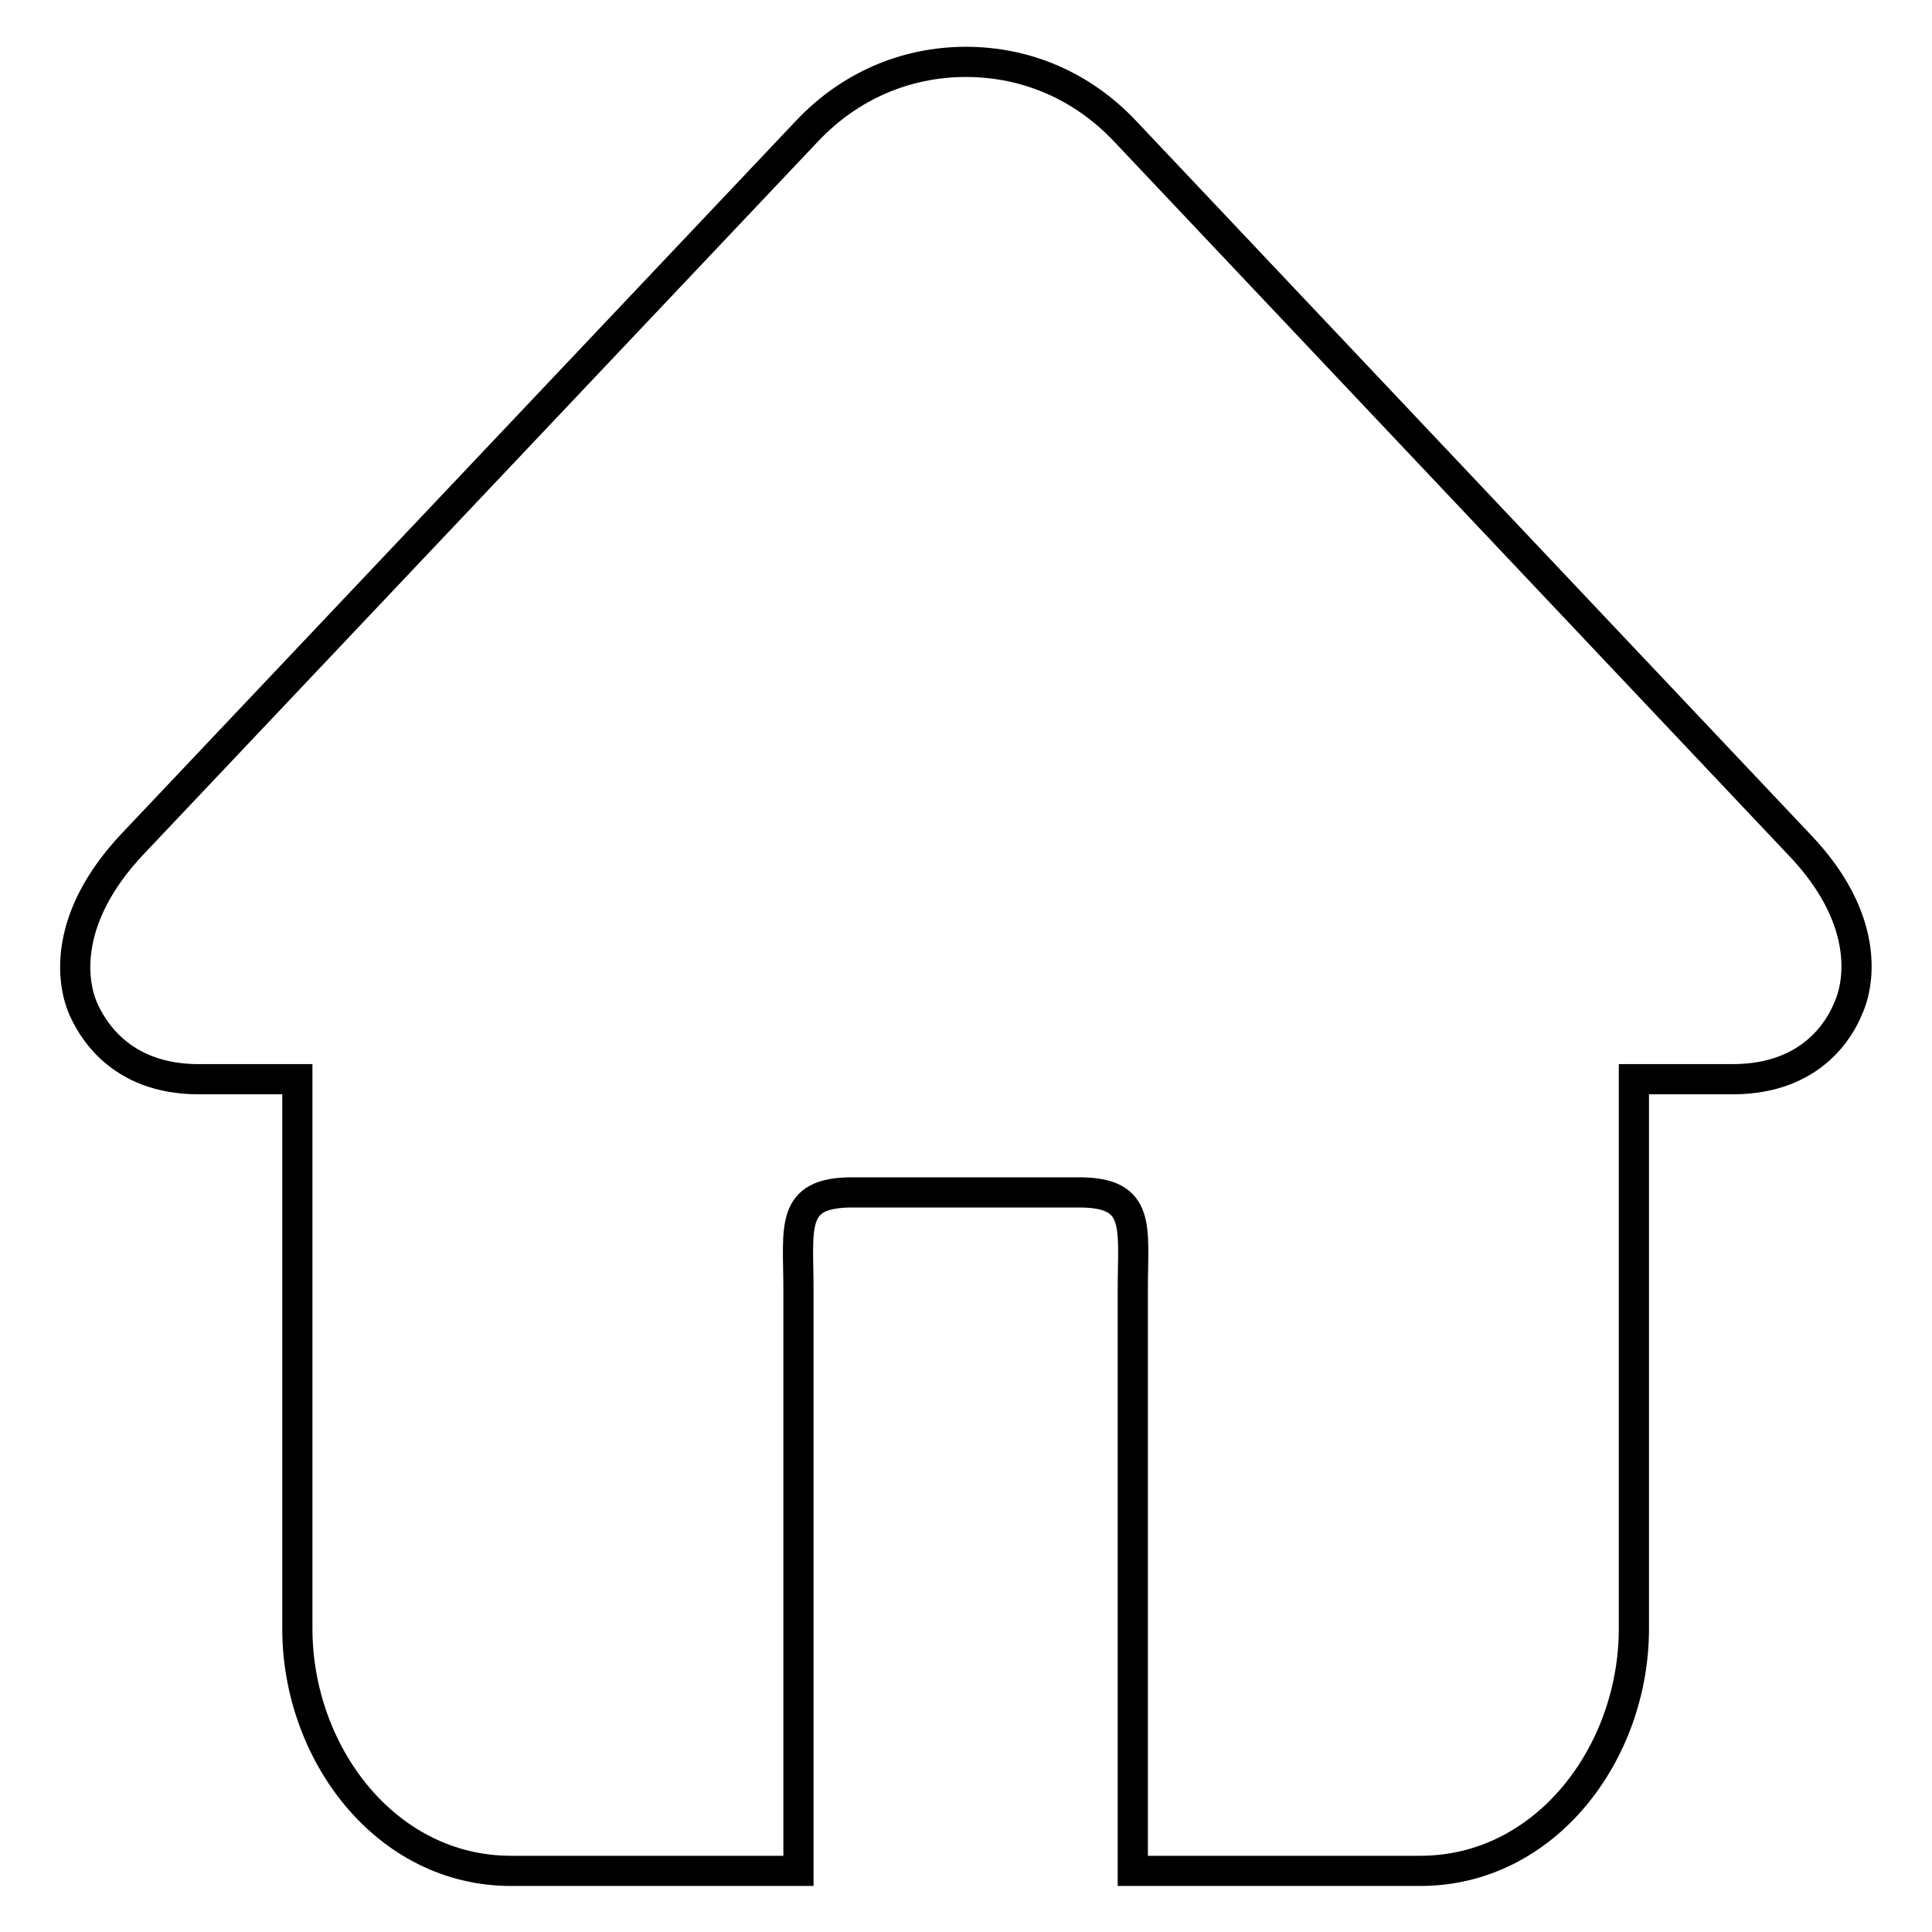 <?xml version="1.0" encoding="utf-8"?>
<!-- Svg Vector Icons : http://www.onlinewebfonts.com/icon -->
<!DOCTYPE svg PUBLIC "-//W3C//DTD SVG 1.1//EN" "http://www.w3.org/Graphics/SVG/1.1/DTD/svg11.dtd">
<svg version="1.1" xmlns="http://www.w3.org/2000/svg" xmlns:xlink="http://www.w3.org/1999/xlink" x="0px" y="0px" viewBox="0 0 256 256" enable-background="new 0 0 256 256" xml:space="preserve">
<g><g><path stroke-width="4" fill-opacity="0" stroke="#000000"  d="M238.4,111.9L149,17.3c-5.6-5.9-13-9.1-21-9.1s-15.4,3.2-21,9.1l-89.5,94.6c-9.2,9.8-8,18.2-6.5,21.7c1.1,2.5,4.8,9.4,15.3,9.4h13.1v72.8c0,16.5,11.7,32.1,28.3,32.1h38.1v-77c0-8.3-1.2-12.9,7.1-12.9H143c8.3,0,7.1,4.6,7.1,12.9v77h38.1c16.6,0,28.3-15.6,28.3-32.1V143h13.1c10.6,0,14.3-6.9,15.3-9.4C246.5,130.1,247.7,121.6,238.4,111.9z"/></g></g>
</svg>